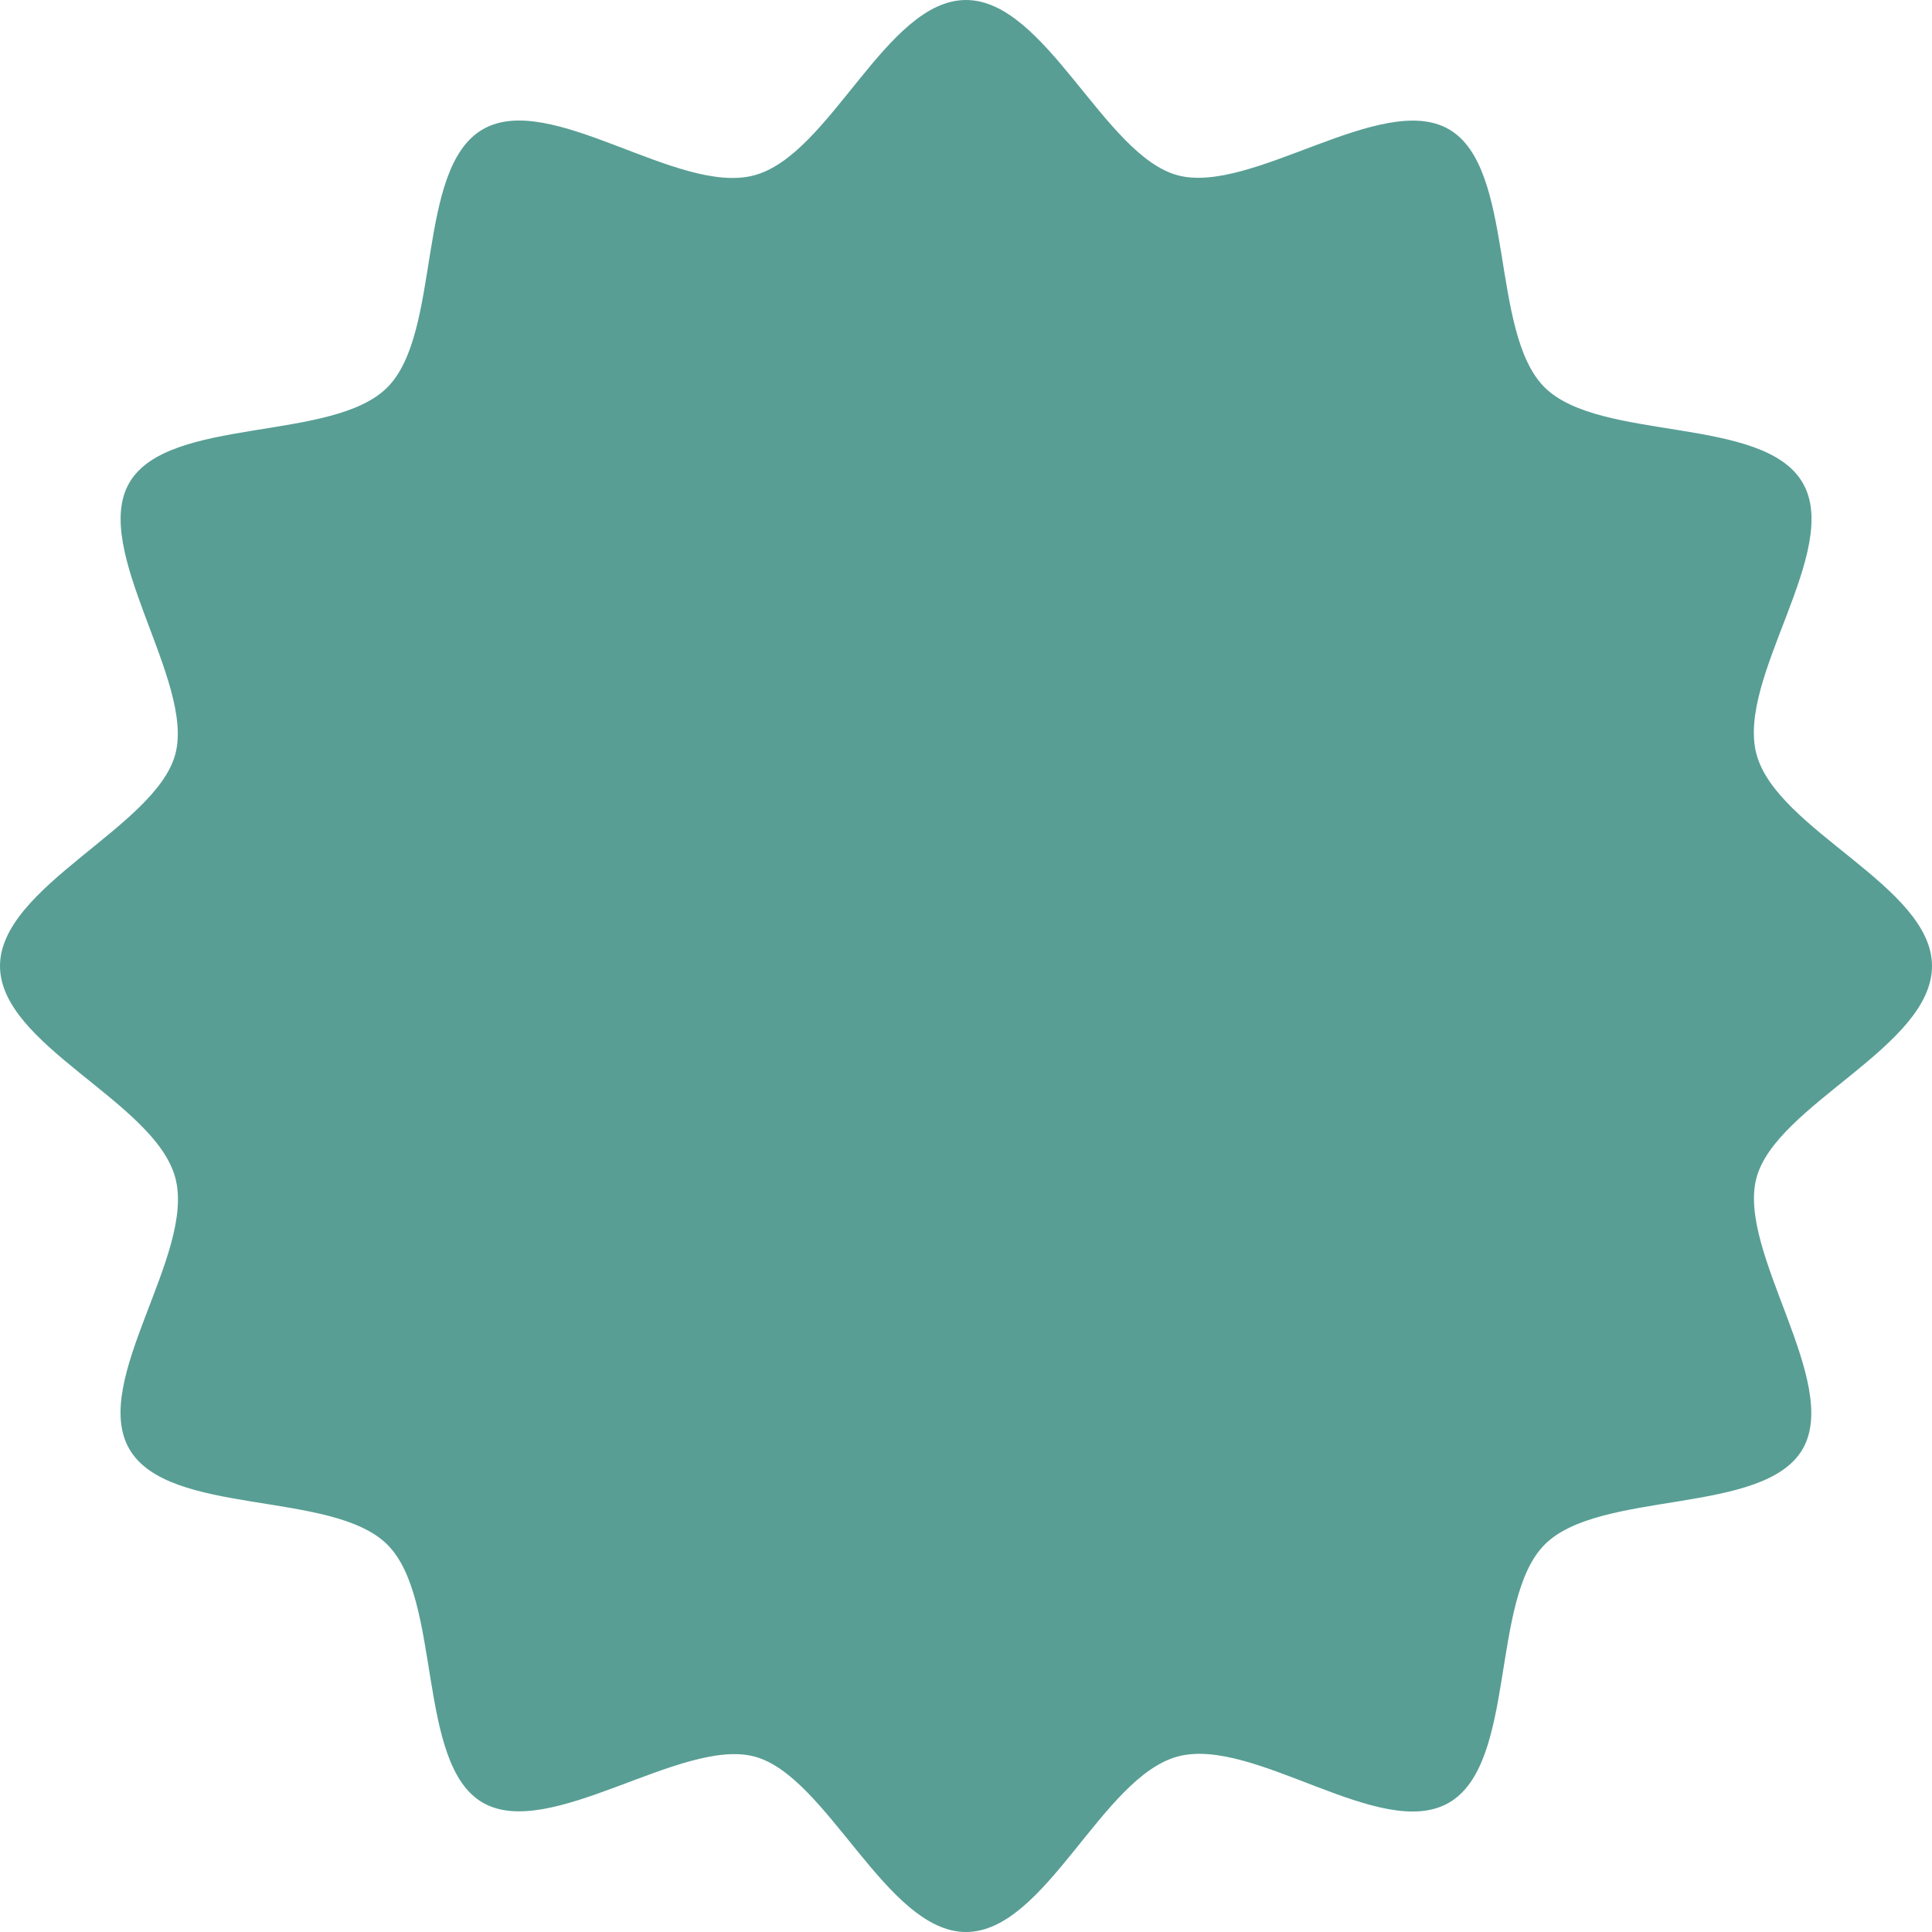 <svg xmlns="http://www.w3.org/2000/svg" viewBox="0 0 95.76 95.76"><defs><style>.cls-1{fill:#589e94;}</style></defs><g id="Layer_2" data-name="Layer 2"><g id="Layer_1-2" data-name="Layer 1"><g id="Group_257" data-name="Group 257"><path id="Path_234" data-name="Path 234" class="cls-1" d="M95.76,47.88c0,4-7.72,6.85-8.7,10.5s4.2,10.13,2.29,13.44-10.07,2-12.79,4.74S75.18,87.4,71.82,89.35s-9.66-3.3-13.44-2.29-6.55,8.7-10.5,8.7S41,88,37.38,87.06s-10.14,4.2-13.45,2.29-2-10.07-4.73-12.79S8.35,75.18,6.41,71.82,9.7,62.16,8.69,58.38,0,51.83,0,47.88,7.72,41,8.69,37.38,4.49,27.24,6.41,23.93s10.07-2,12.79-4.73S20.58,8.35,23.93,6.41,33.6,9.7,37.38,8.69,43.92,0,47.88,0s6.85,7.72,10.5,8.69,10.13-4.2,13.44-2.28,2,10.07,4.74,12.79,10.84,1.38,12.79,4.73-3.3,9.67-2.29,13.45S95.76,43.92,95.76,47.88Z"></path></g></g></g></svg>